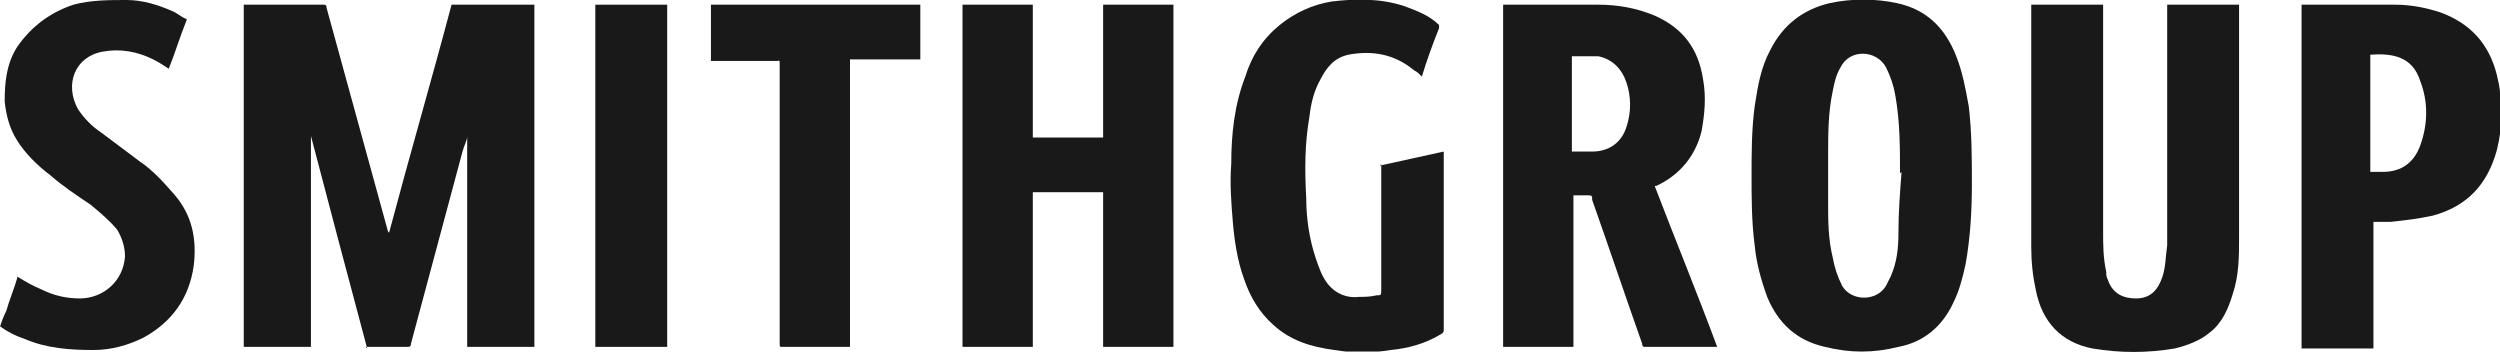 <?xml version="1.0" encoding="UTF-8"?>
<svg xmlns="http://www.w3.org/2000/svg" id="Layer_2" version="1.1" viewBox="0 0 160 22.5">
  <defs>
    <style>
      .st0 {
        fill: #191919;
      }
    </style>
  </defs>
  <g id="Layer_1-2">
    <path class="st0" d="M0,20.9c.1-.3.2-.6.4-1,.2-.7.5-1.4.7-2.1,0,0,0-.1,0-.1.5.3,1,.6,1.5.8.8.4,1.6.6,2.5.6,1.5,0,2.8-1.1,2.9-2.7,0-.6-.2-1.2-.5-1.7-.5-.6-1.1-1.1-1.7-1.6-.9-.6-1.8-1.2-2.6-1.9-.8-.6-1.6-1.4-2.1-2.2-.5-.8-.7-1.6-.8-2.5,0-1.2.1-2.4.8-3.5C2,1.7,3.2.8,4.7.3,5.8,0,7,0,8.1,0c1,0,2,.3,2.9.7.3.1.6.4.9.5,0,0,.1,0,0,.2-.4,1-.7,2-1.1,3,0,0,0,0,0,0-.3-.2-.6-.4-1-.6-1-.5-2.1-.7-3.2-.5-1.8.3-2.5,2.1-1.6,3.7.4.6.9,1.1,1.5,1.5.8.6,1.6,1.2,2.4,1.8.9.6,1.6,1.4,2.3,2.2,1.1,1.3,1.4,2.8,1.2,4.5-.3,2.1-1.4,3.6-3.2,4.6-1,.5-2.1.8-3.2.8-1.5,0-3-.1-4.4-.7-.6-.2-1.2-.5-1.7-.9h0Z"></path>
    <path class="st0" d="M23.5,22.3c-1.2-4.5-2.4-9-3.6-13.6h0v13.5h-4.3V.3h5.1c.1,0,.2,0,.2.2,1.3,4.7,2.6,9.5,3.9,14.2,0,0,0,.1.1.2,1.3-4.9,2.7-9.7,4-14.6h5.3v21.9h-4.3v-13.5h0c0,.3-.2.6-.3,1-1.1,4.1-2.2,8.2-3.3,12.3,0,.2-.1.2-.3.2-.8,0-1.6,0-2.4,0h-.2,0Z"></path>
    <path class="st0" d="M112.1,11.3c0-1.5,0-3,.2-4.5.2-1.3.4-2.5,1-3.6.8-1.6,2.1-2.6,3.8-3,1.4-.3,2.9-.3,4.3,0,1.9.4,3.1,1.6,3.8,3.4.4,1,.6,2.1.8,3.2.2,1.7.2,3.3.2,5,0,1.7-.1,3.4-.4,5.1-.2.9-.4,1.7-.8,2.5-.7,1.5-1.9,2.5-3.5,2.8-1.6.4-3.1.4-4.7,0-1.8-.4-3-1.5-3.7-3.2-.4-1.1-.7-2.2-.8-3.3-.2-1.5-.2-3-.2-4.5h0ZM121.6,11.1c0-1.7,0-3.3-.3-5-.1-.6-.3-1.2-.6-1.8-.6-1.1-2.3-1.2-2.9,0-.3.5-.4,1-.5,1.5-.3,1.4-.3,2.8-.3,4.2,0,1,0,1.9,0,2.9,0,1.2,0,2.4.3,3.6.1.6.3,1.2.6,1.8.6,1,2.2,1,2.8,0,.1-.2.2-.4.3-.6.4-.9.5-1.8.5-2.8,0-1.3.1-2.6.2-3.9h0Z"></path>
    <path class="st0" d="M70.6.3h4.5v21.9h-4.5v-9.9h-4.5v9.9h-4.5V.3h4.5v8.5h4.5s0-8.5,0-8.5Z"></path>
    <path class="st0" d="M100.7,12.6v9.6h-4.5V.3s0,0,.1,0c2,0,4,0,6,0,1.2,0,2.4.2,3.6.7,1.8.8,2.8,2.1,3.1,4.1.2,1.1.1,2.2-.1,3.3-.4,1.6-1.4,2.8-2.9,3.5,0,0,0,0-.1,0,0,0,0,0,0,0,1.3,3.4,2.7,6.8,4,10.3h-4.6c-.1,0-.2,0-.2-.2-1.1-3.1-2.1-6.1-3.2-9.2,0-.3,0-.3-.4-.3h-.8ZM100.7,9.7h1.2c1.1,0,1.9-.6,2.2-1.6.3-.9.3-1.9,0-2.8s-.9-1.5-1.8-1.7c-.5,0-1.1,0-1.7,0,0,0,0,0,0,0v6.1h0Z"></path>
    <path class="st0" d="M130,.3h4.6v14.5c0,.9,0,1.7.2,2.6,0,.2,0,.3.1.5.3.9,1,1.2,1.8,1.2.9,0,1.4-.5,1.7-1.4.2-.6.2-1.3.3-2,0-1.1,0-2.1,0-3.2V.3h4.6v14.9c0,1.2,0,2.4-.4,3.6-.3,1-.7,1.9-1.5,2.5-.6.5-1.4.8-2.2,1-1.8.3-3.5.3-5.3,0-2-.4-3.2-1.7-3.6-3.7-.2-.9-.3-1.8-.3-2.8,0-5.1,0-10.2,0-15.3v-.2h0Z"></path>
    <path class="st0" d="M88.3,10.6c1.4-.3,2.7-.6,4.1-.9v11.4c0,.1,0,.2-.2.3-1,.6-2.1.9-3.2,1-1.2.2-2.4.2-3.6,0-1.5-.2-2.8-.6-3.9-1.6-.9-.8-1.5-1.8-1.9-3-.4-1.1-.6-2.4-.7-3.6-.1-1.2-.2-2.5-.1-3.7,0-1.9.2-3.8.9-5.6.4-1.3,1.1-2.4,2.2-3.3,1-.8,2.1-1.3,3.3-1.5,1.6-.2,3.2-.2,4.7.3.8.3,1.6.6,2.2,1.2,0,0,0,.1,0,.2-.4,1-.8,2.1-1.1,3.1,0,0,0,0,0,0-.2-.2-.3-.3-.5-.4-1.2-1-2.6-1.3-4.2-1-.9.2-1.4.8-1.8,1.6-.4.7-.6,1.5-.7,2.4-.3,1.7-.3,3.4-.2,5.2,0,1.3.2,2.6.6,3.8.2.6.4,1.2.8,1.7.5.6,1.2.9,2,.8.3,0,.7,0,1.1-.1.3,0,.3,0,.3-.4v-8h0Z"></path>
    <path class="st0" d="M147.2.3c2,0,4,0,6.1,0,1,0,2,.2,2.9.5,1.9.7,3.1,2,3.6,4,.4,1.6.4,3.2,0,4.8-.6,2.2-1.9,3.6-4.1,4.2-.9.2-1.8.3-2.7.4h-1.1v8.1h-4.6V.3h0ZM151.8,11h.7c1.2,0,2-.6,2.4-1.7.5-1.4.5-2.8,0-4.1-.5-1.6-1.8-1.8-3.2-1.7v7.5h0Z"></path>
    <path class="st0" d="M58.9.3v3.5h-4.5v18.4h-4.3c-.2,0-.2,0-.2-.2V4c0,0,0-.2-.1-.1h-4.3V.3h13.4Z"></path>
    <path class="st0" d="M42.7.3v21.9h-4.6V.3h4.6Z"></path>
  </g>
</svg>
